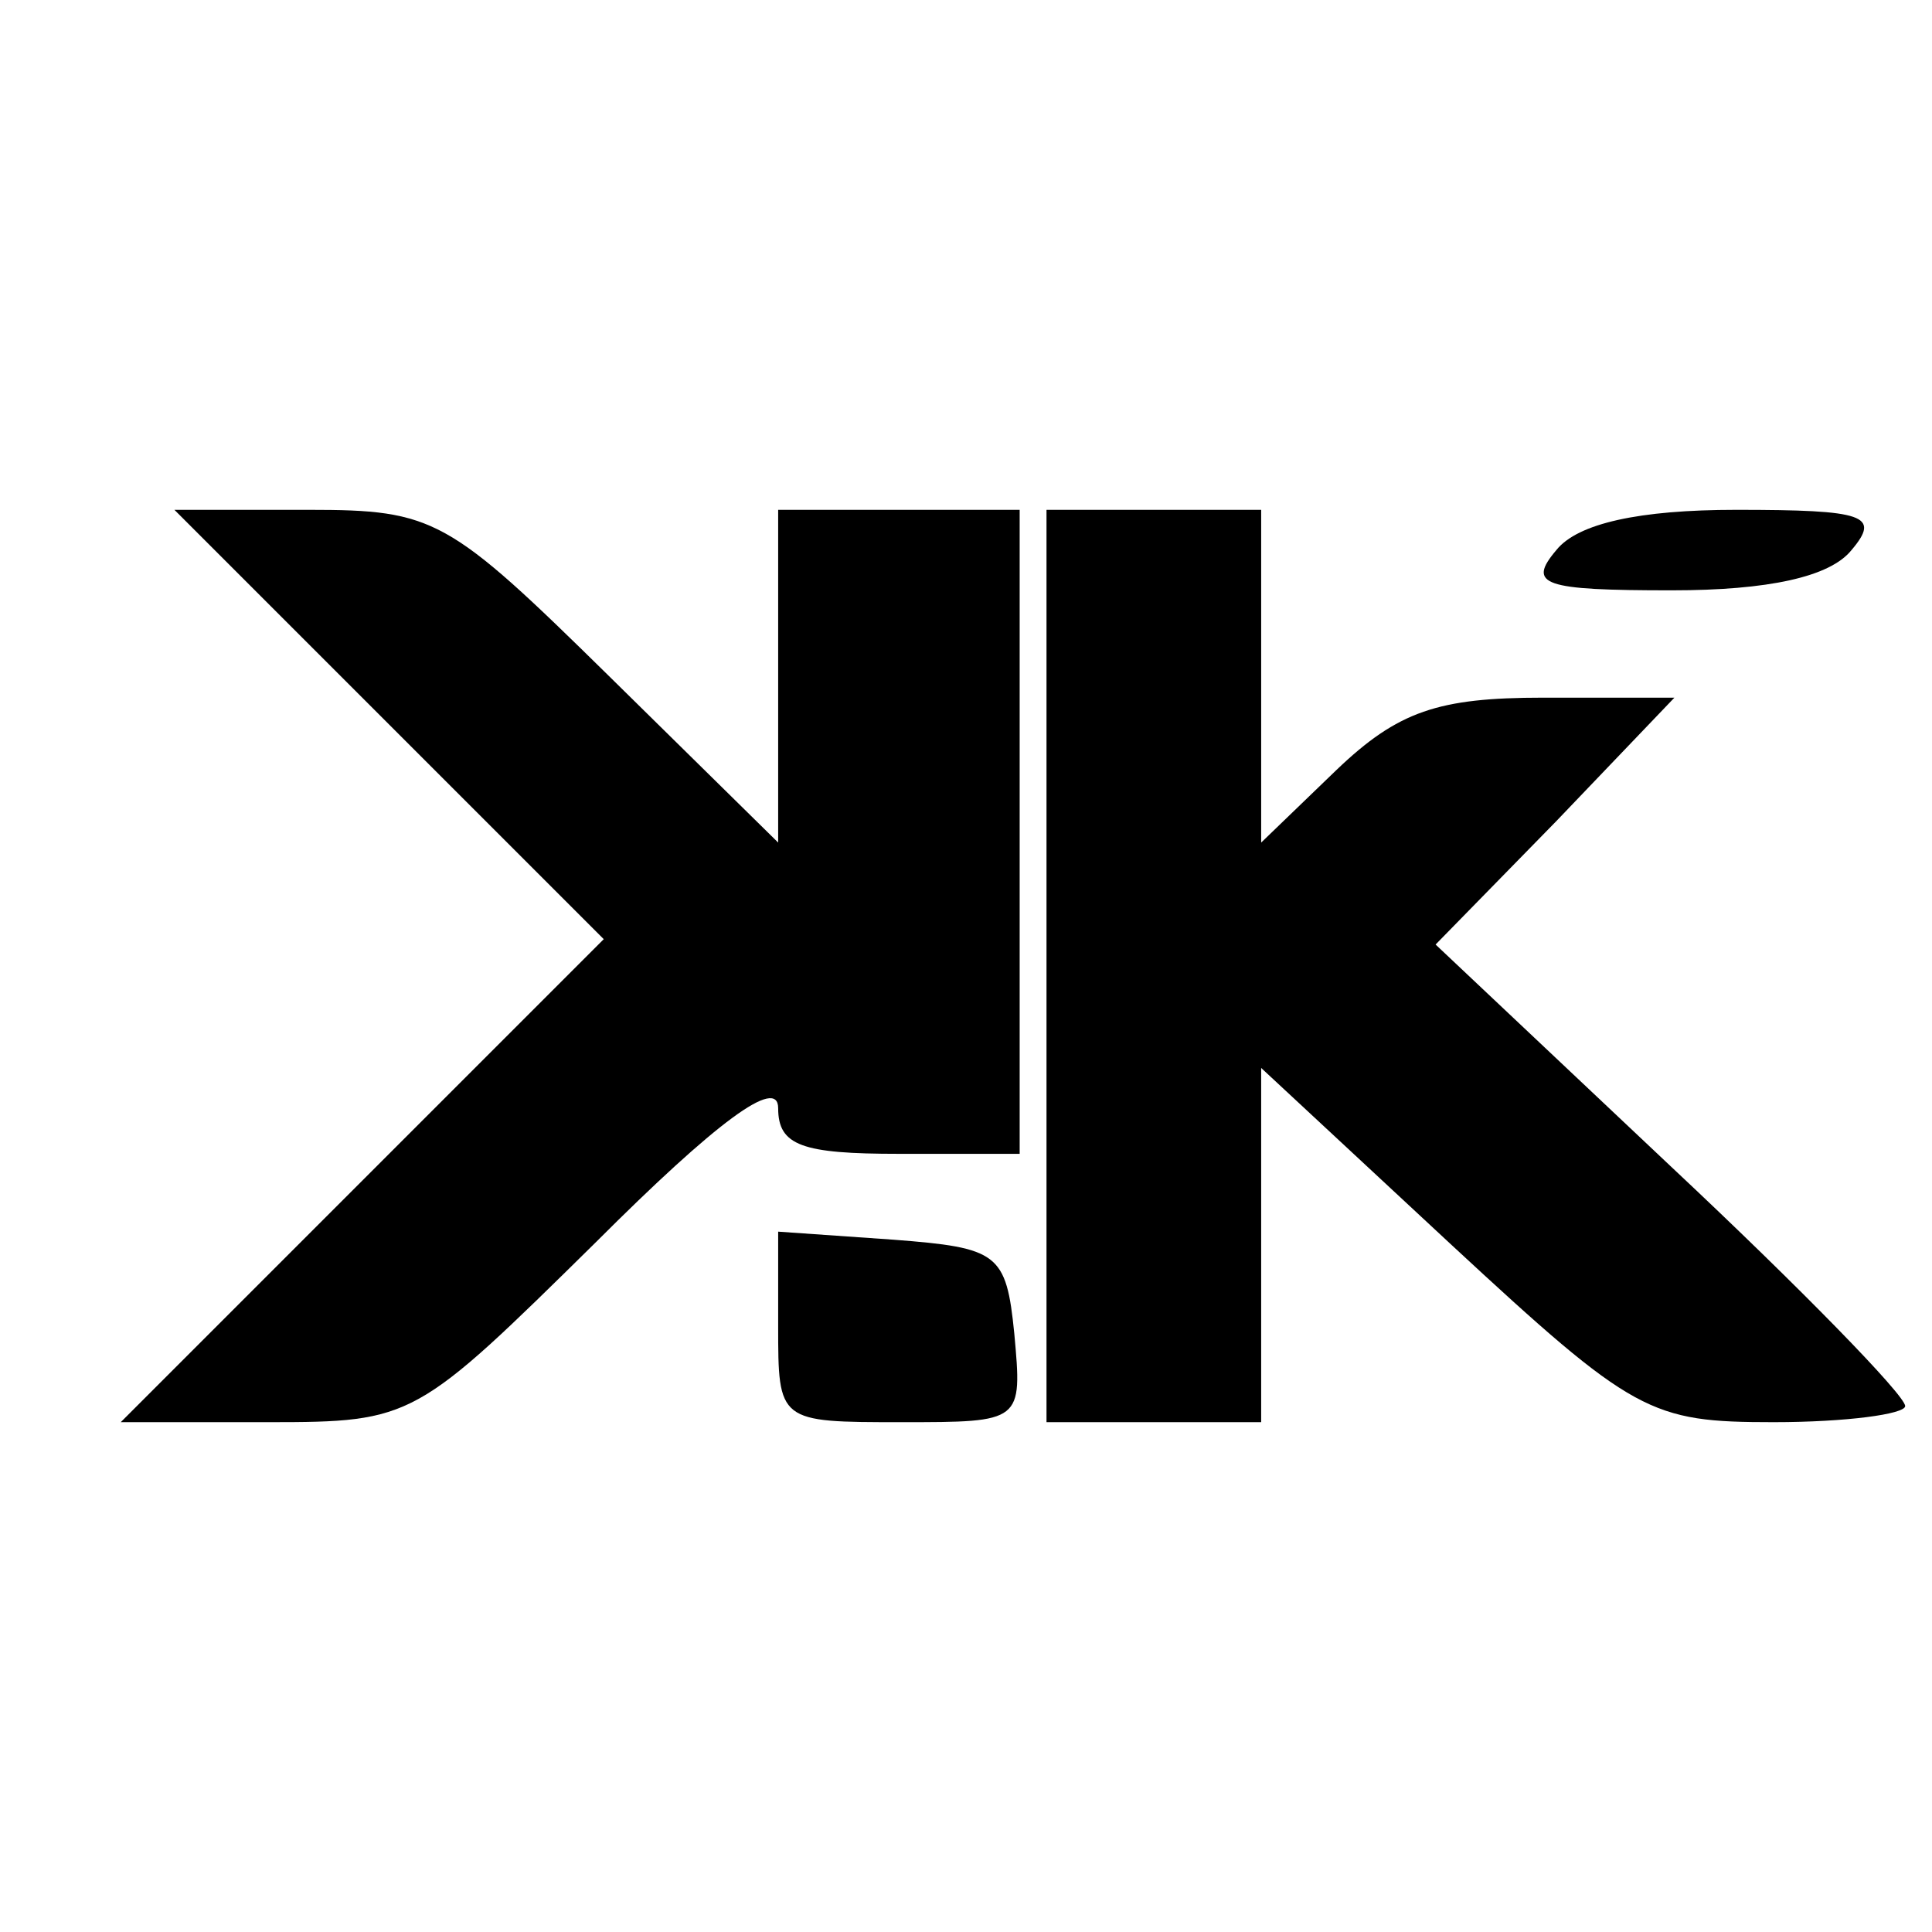 <?xml version="1.0" encoding="UTF-8"?>
<svg width="72pt" height="72pt" version="1.0" viewBox="0 0 72 72" xmlns="http://www.w3.org/2000/svg">
 <g transform="translate(0 72) scale(.1 -.1)">
  <path d="m145 450 80-80-180-180h55c54 0 55 1 122 67 45 45 68 62 68 50 0-14 9-17 45-17h45v120 120h-45-45v-62-62l-63 62c-60 59-65 62-112 62h-50l80-80z"/>
  <path d="m390 360v-170h40 40v66 66l71-66c68-63 74-66 120-66 27 0 49 3 49 6 0 4-39 44-87 89l-88 83 45 46 44 46h-49c-39 0-54-5-77-27l-28-27v62 62h-40-40v-170z"/>
  <path d="m580 515c-11-13-5-15 43-15 36 0 59 5 67 15 11 13 5 15-43 15-36 0-59-5-67-15z"/>
  <path d="m290 226c0-36 0-36 46-36 45 0 45 0 42 33-3 30-6 32-45 35l-43 3v-35z"/>
 </g>
</svg>
